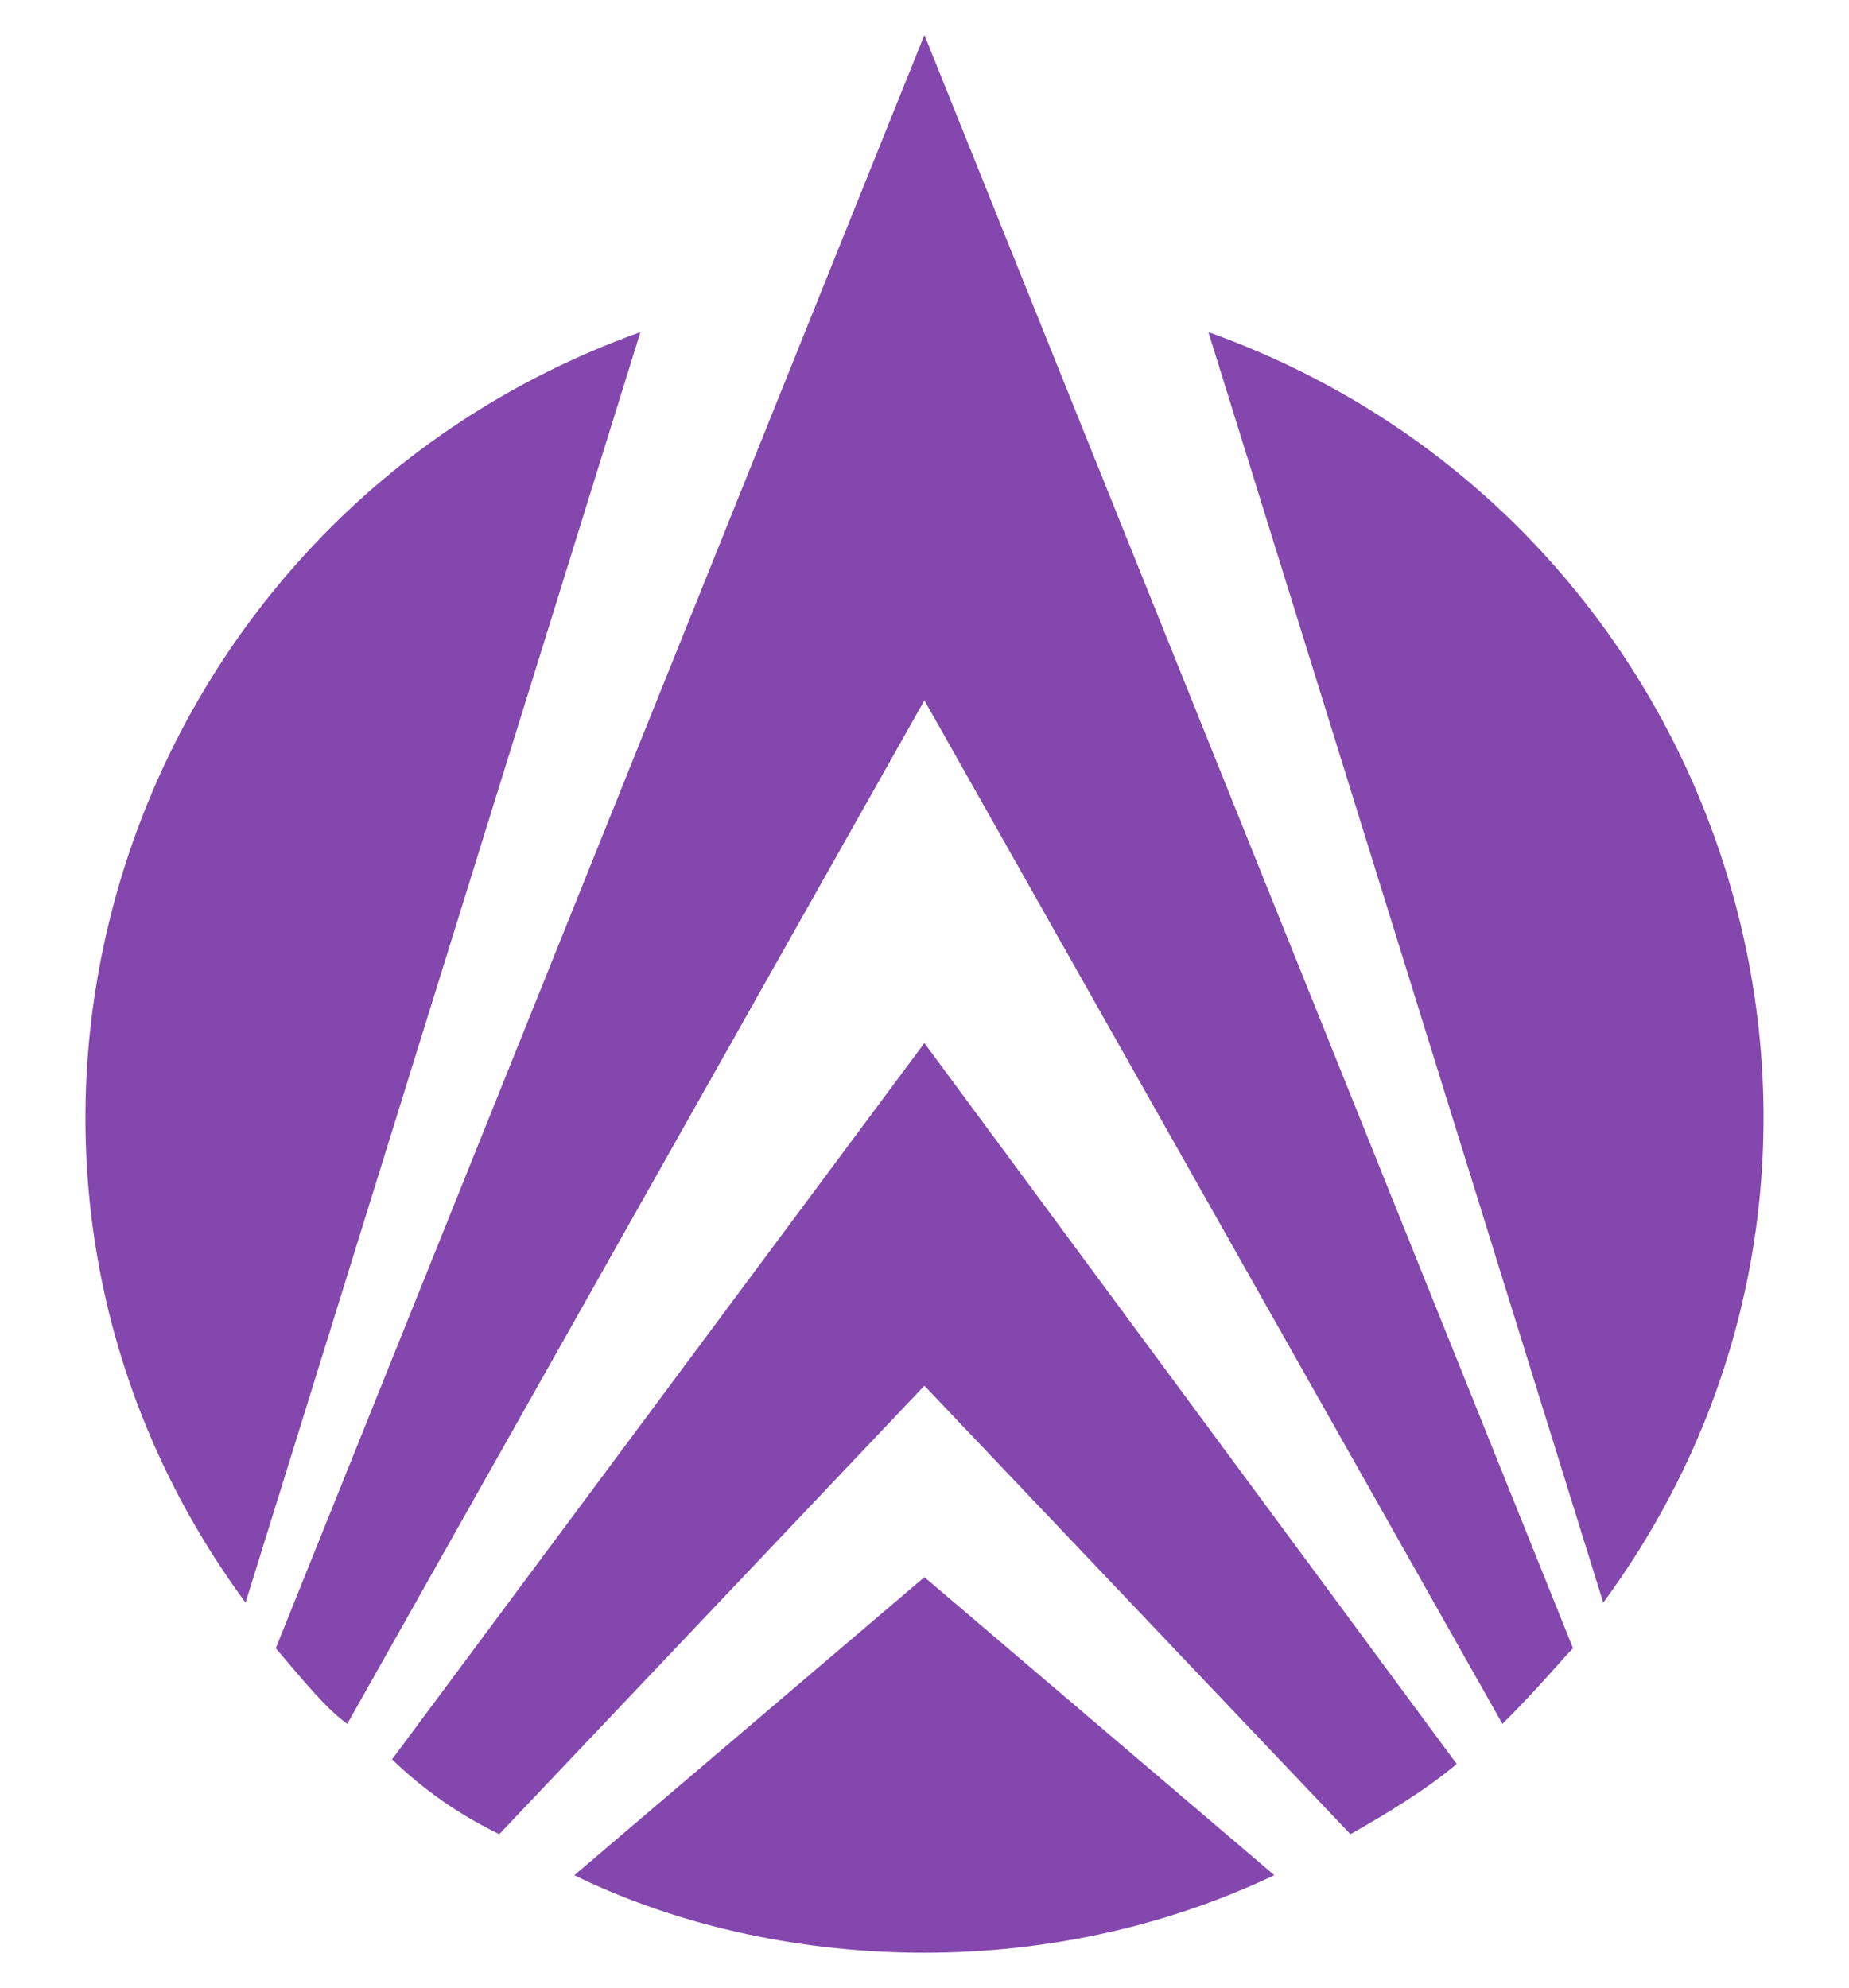 <?xml version="1.0" encoding="utf-8"?>
<!-- Generator: Adobe Illustrator 27.5.0, SVG Export Plug-In . SVG Version: 6.00 Build 0)  -->
<svg version="1.1" id="Layer_1" xmlns="http://www.w3.org/2000/svg" xmlns:xlink="http://www.w3.org/1999/xlink" x="0px" y="0px"
	 viewBox="0 0 364.6 391.96" style="enable-background:new 0 0 364.6 391.96;" xml:space="preserve">
<style type="text/css">
	.st0{fill:#8347AD;}
	.st1{fill-rule:evenodd;clip-rule:evenodd;fill:#8347AD;}
	.st2{fill-rule:evenodd;clip-rule:evenodd;fill:#626366;}
	.st3{fill:#626366;}
	.st4{fill:#231F20;}
	.st5{fill-rule:evenodd;clip-rule:evenodd;fill:#231F20;}
	.st6{fill-rule:evenodd;clip-rule:evenodd;fill:#FFFFFF;}
	.st7{fill:#FFFFFF;}
</style>
<g>
	<g>
		<path class="st1" d="M182.28,311l69,58.77c-48.05,22.83-101.89,17.8-138.02,0L182.28,311z"/>
		<path class="st1" d="M182.28,205.68l104.96,142.16c-5.96,5.04-13.91,9.88-20.96,13.84l-84-88.43l-83.83,88.43
			c-8.12-3.96-14.99-8.81-21.14-14.75L182.28,205.68z"/>
		<path class="st1" d="M126.28,65.49L48.42,316.03C-16.63,227.61,23.48,102.33,126.28,65.49"/>
		<path class="st1" d="M238.28,65.49l77.86,250.54C381.18,227.61,341.26,102.33,238.28,65.49"/>
		<path class="st1" d="M182.28,6.9l127.9,318.12c-1.99,1.98-6.86,7.91-13.92,14.92L182.28,138.1L68.47,339.94
			c-4.17-3.06-8.13-7.91-14.09-14.92L182.28,6.9z"/>
	</g>
</g>
</svg>
